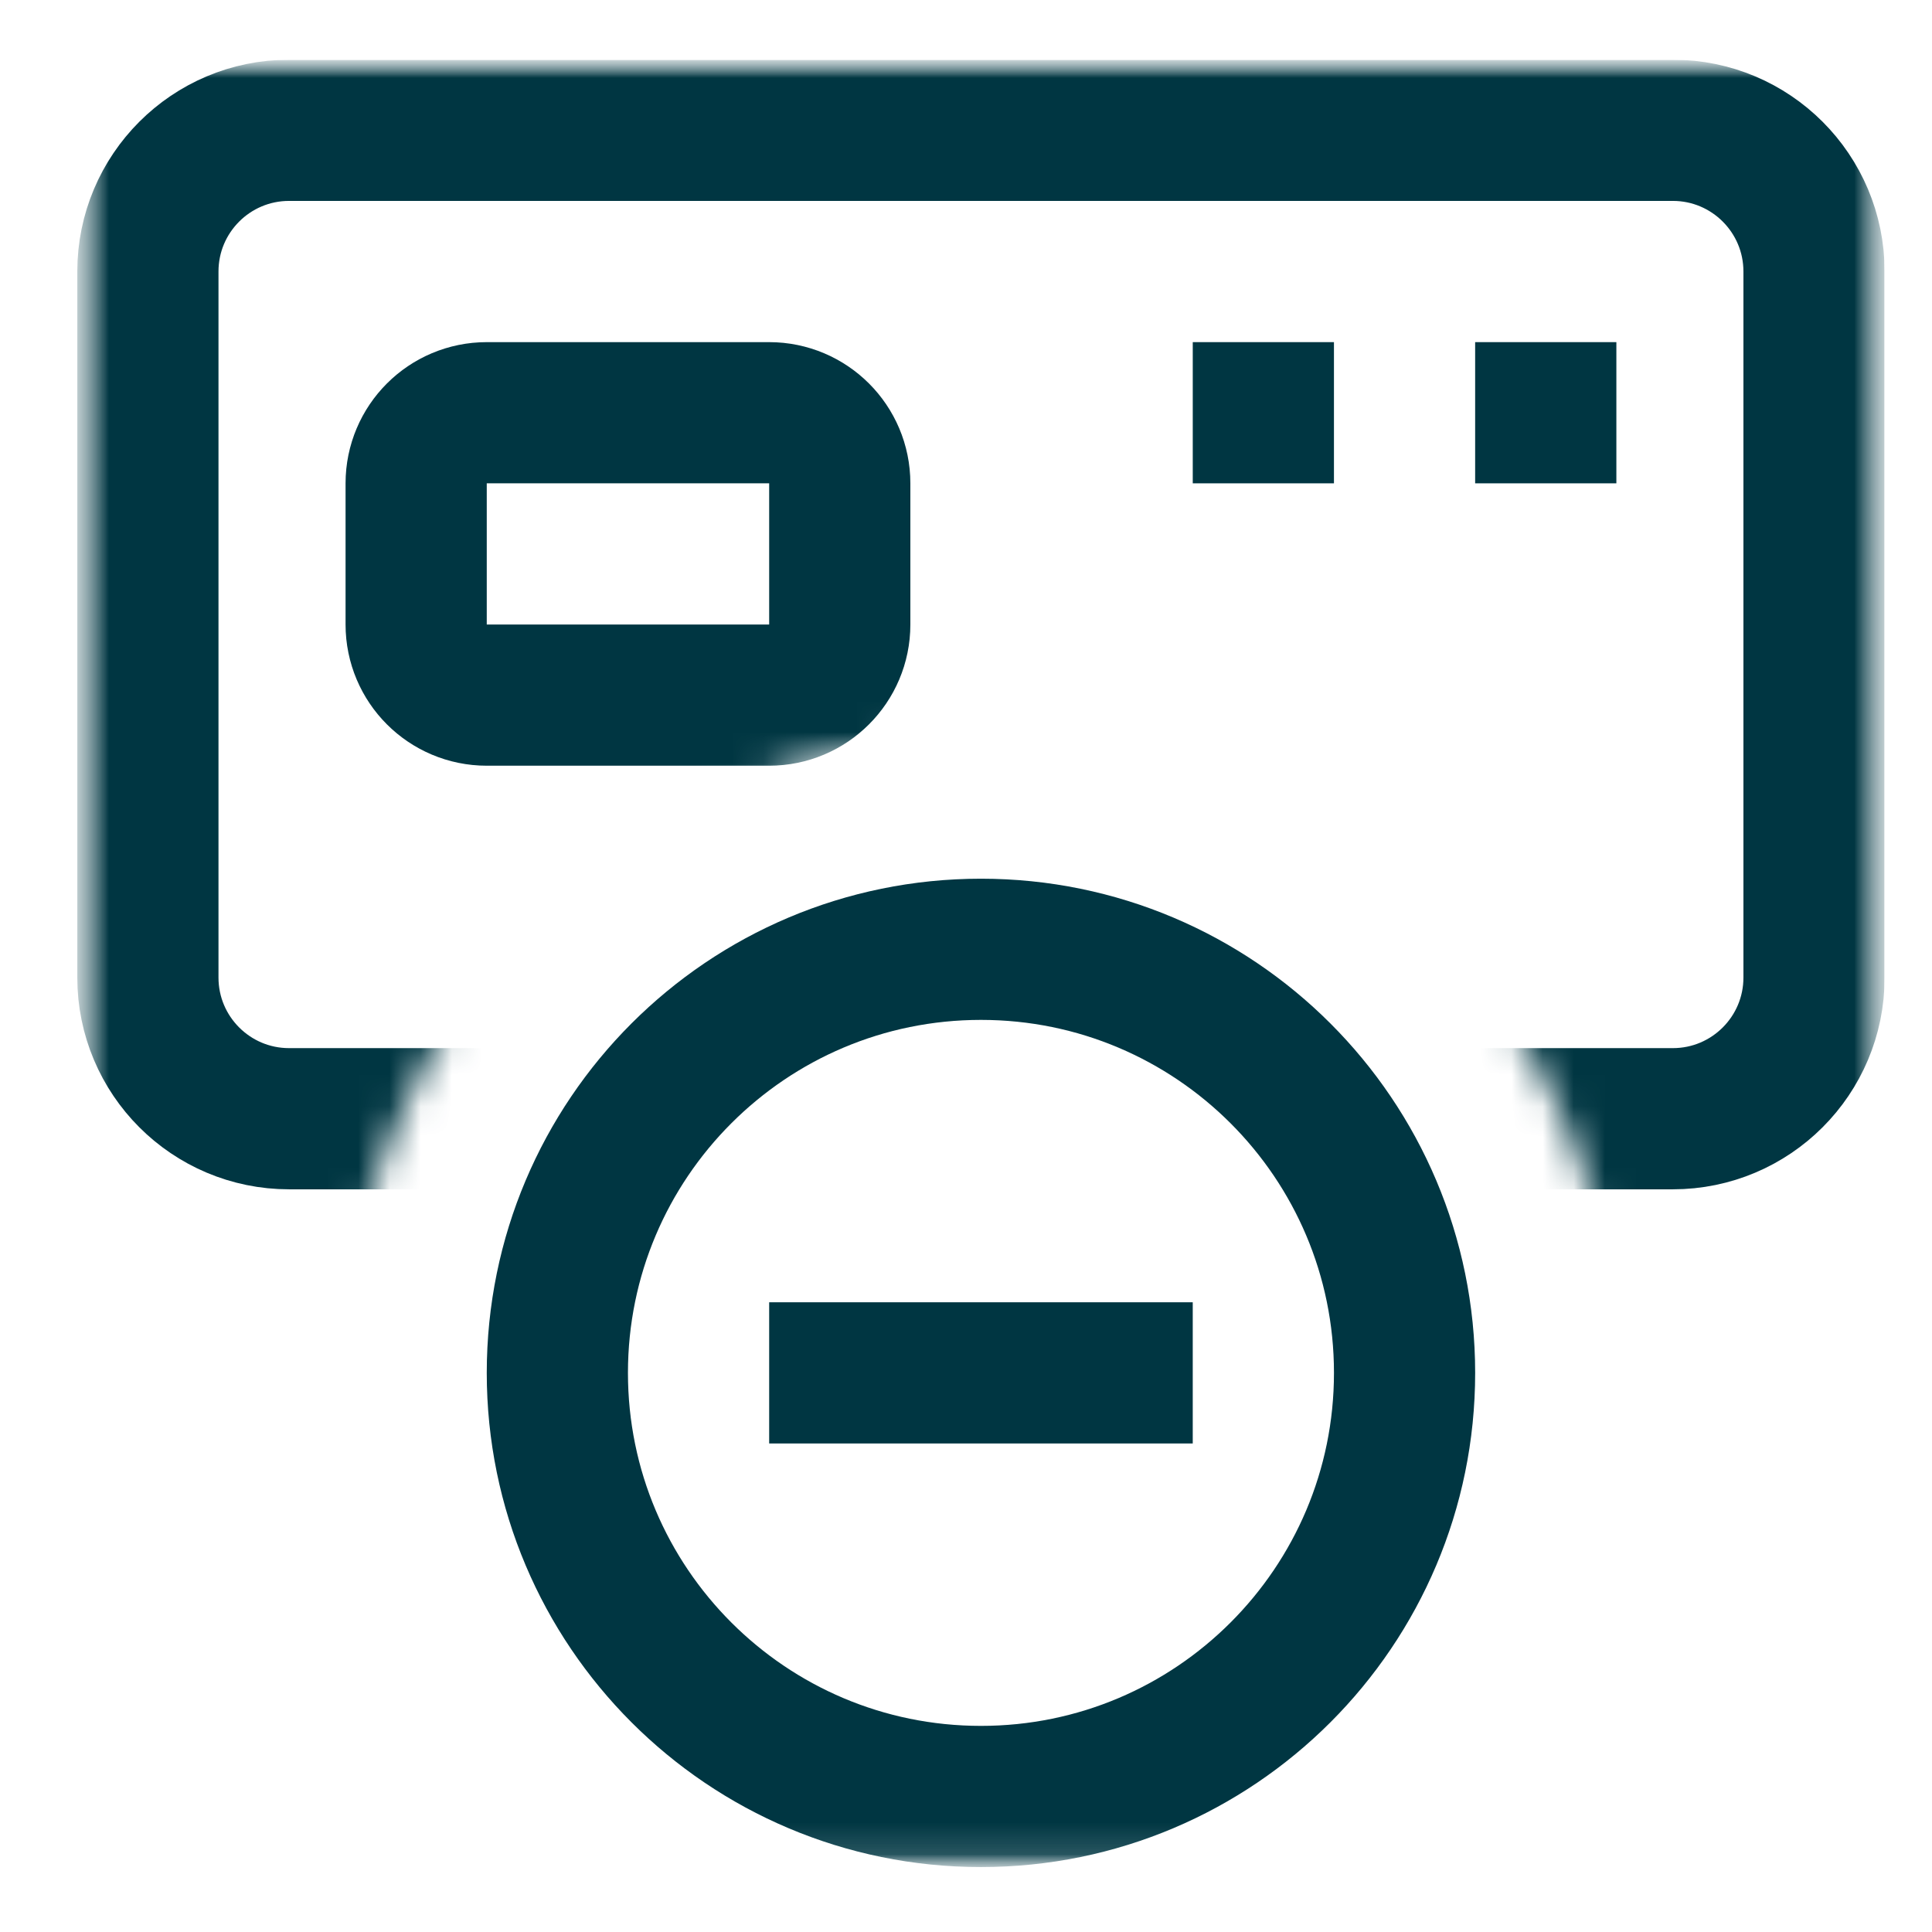 <svg xmlns="http://www.w3.org/2000/svg" width="62" height="62" viewBox="0 0 62 62" fill="none"><g clip-path="url(#clip0_919_116)"><mask id="mask0_919_116" style="mask-type:luminance" maskUnits="userSpaceOnUse" x="2" y="1" width="59" height="59"><path d="M60.48 1.917H2.48V59.917H60.48V1.917Z" fill="white"></path></mask><g mask="url(#mask0_919_116)"><mask id="mask1_919_116" style="mask-type:luminance" maskUnits="userSpaceOnUse" x="2" y="1" width="59" height="59"><path d="M2.48 1.917H60.48V59.917H2.48V1.917Z" fill="white"></path></mask><g mask="url(#mask1_919_116)"><path d="M45.074 44.057C45.074 51.565 38.988 57.651 31.48 57.651C23.972 57.651 17.886 51.565 17.886 44.057C17.886 36.55 23.972 30.464 31.48 30.464C38.988 30.464 45.074 36.55 45.074 44.057Z" stroke="#003642" stroke-width="4.531" stroke-miterlimit="10"></path><path d="M26.949 44.057H36.011" stroke="#003642" stroke-width="4.531" stroke-miterlimit="10" stroke-linecap="square"></path></g><mask id="mask2_919_116" style="mask-type:luminance" maskUnits="userSpaceOnUse" x="2" y="1" width="59" height="59"><path d="M2.48 1.917V59.917H18.679C14.053 56.176 11.089 50.456 11.089 44.057C11.089 32.814 20.237 23.667 31.48 23.667C42.723 23.667 51.871 32.814 51.871 44.057C51.871 50.456 48.907 56.176 44.281 59.917H60.48V1.917H2.48Z" fill="white"></path></mask><g mask="url(#mask2_919_116)"><path d="M53.683 4.182C56.186 4.182 58.214 6.211 58.214 8.714V31.37C58.214 33.872 56.186 35.901 53.683 35.901H9.277C6.774 35.901 4.746 33.872 4.746 31.37V8.714C4.746 6.211 6.774 4.182 9.277 4.182H53.683Z" stroke="#003642" stroke-width="4.531" stroke-miterlimit="10"></path><path d="M38.277 13.245H42.808" stroke="#003642" stroke-width="4.531" stroke-miterlimit="10"></path><path d="M47.339 13.245H51.871" stroke="#003642" stroke-width="4.531" stroke-miterlimit="10"></path><path d="M26.949 20.042C26.949 21.293 25.934 22.307 24.683 22.307H15.621C14.369 22.307 13.355 21.293 13.355 20.042V15.511C13.355 14.259 14.369 13.245 15.621 13.245H24.683C25.934 13.245 26.949 14.259 26.949 15.511V20.042Z" stroke="#003642" stroke-width="4.531" stroke-miterlimit="10" stroke-linecap="square"></path></g></g></g><defs><clipPath id="clip0_919_116"><rect width="58" height="58" fill="white" transform="translate(2.48 1.917)"></rect></clipPath></defs></svg>